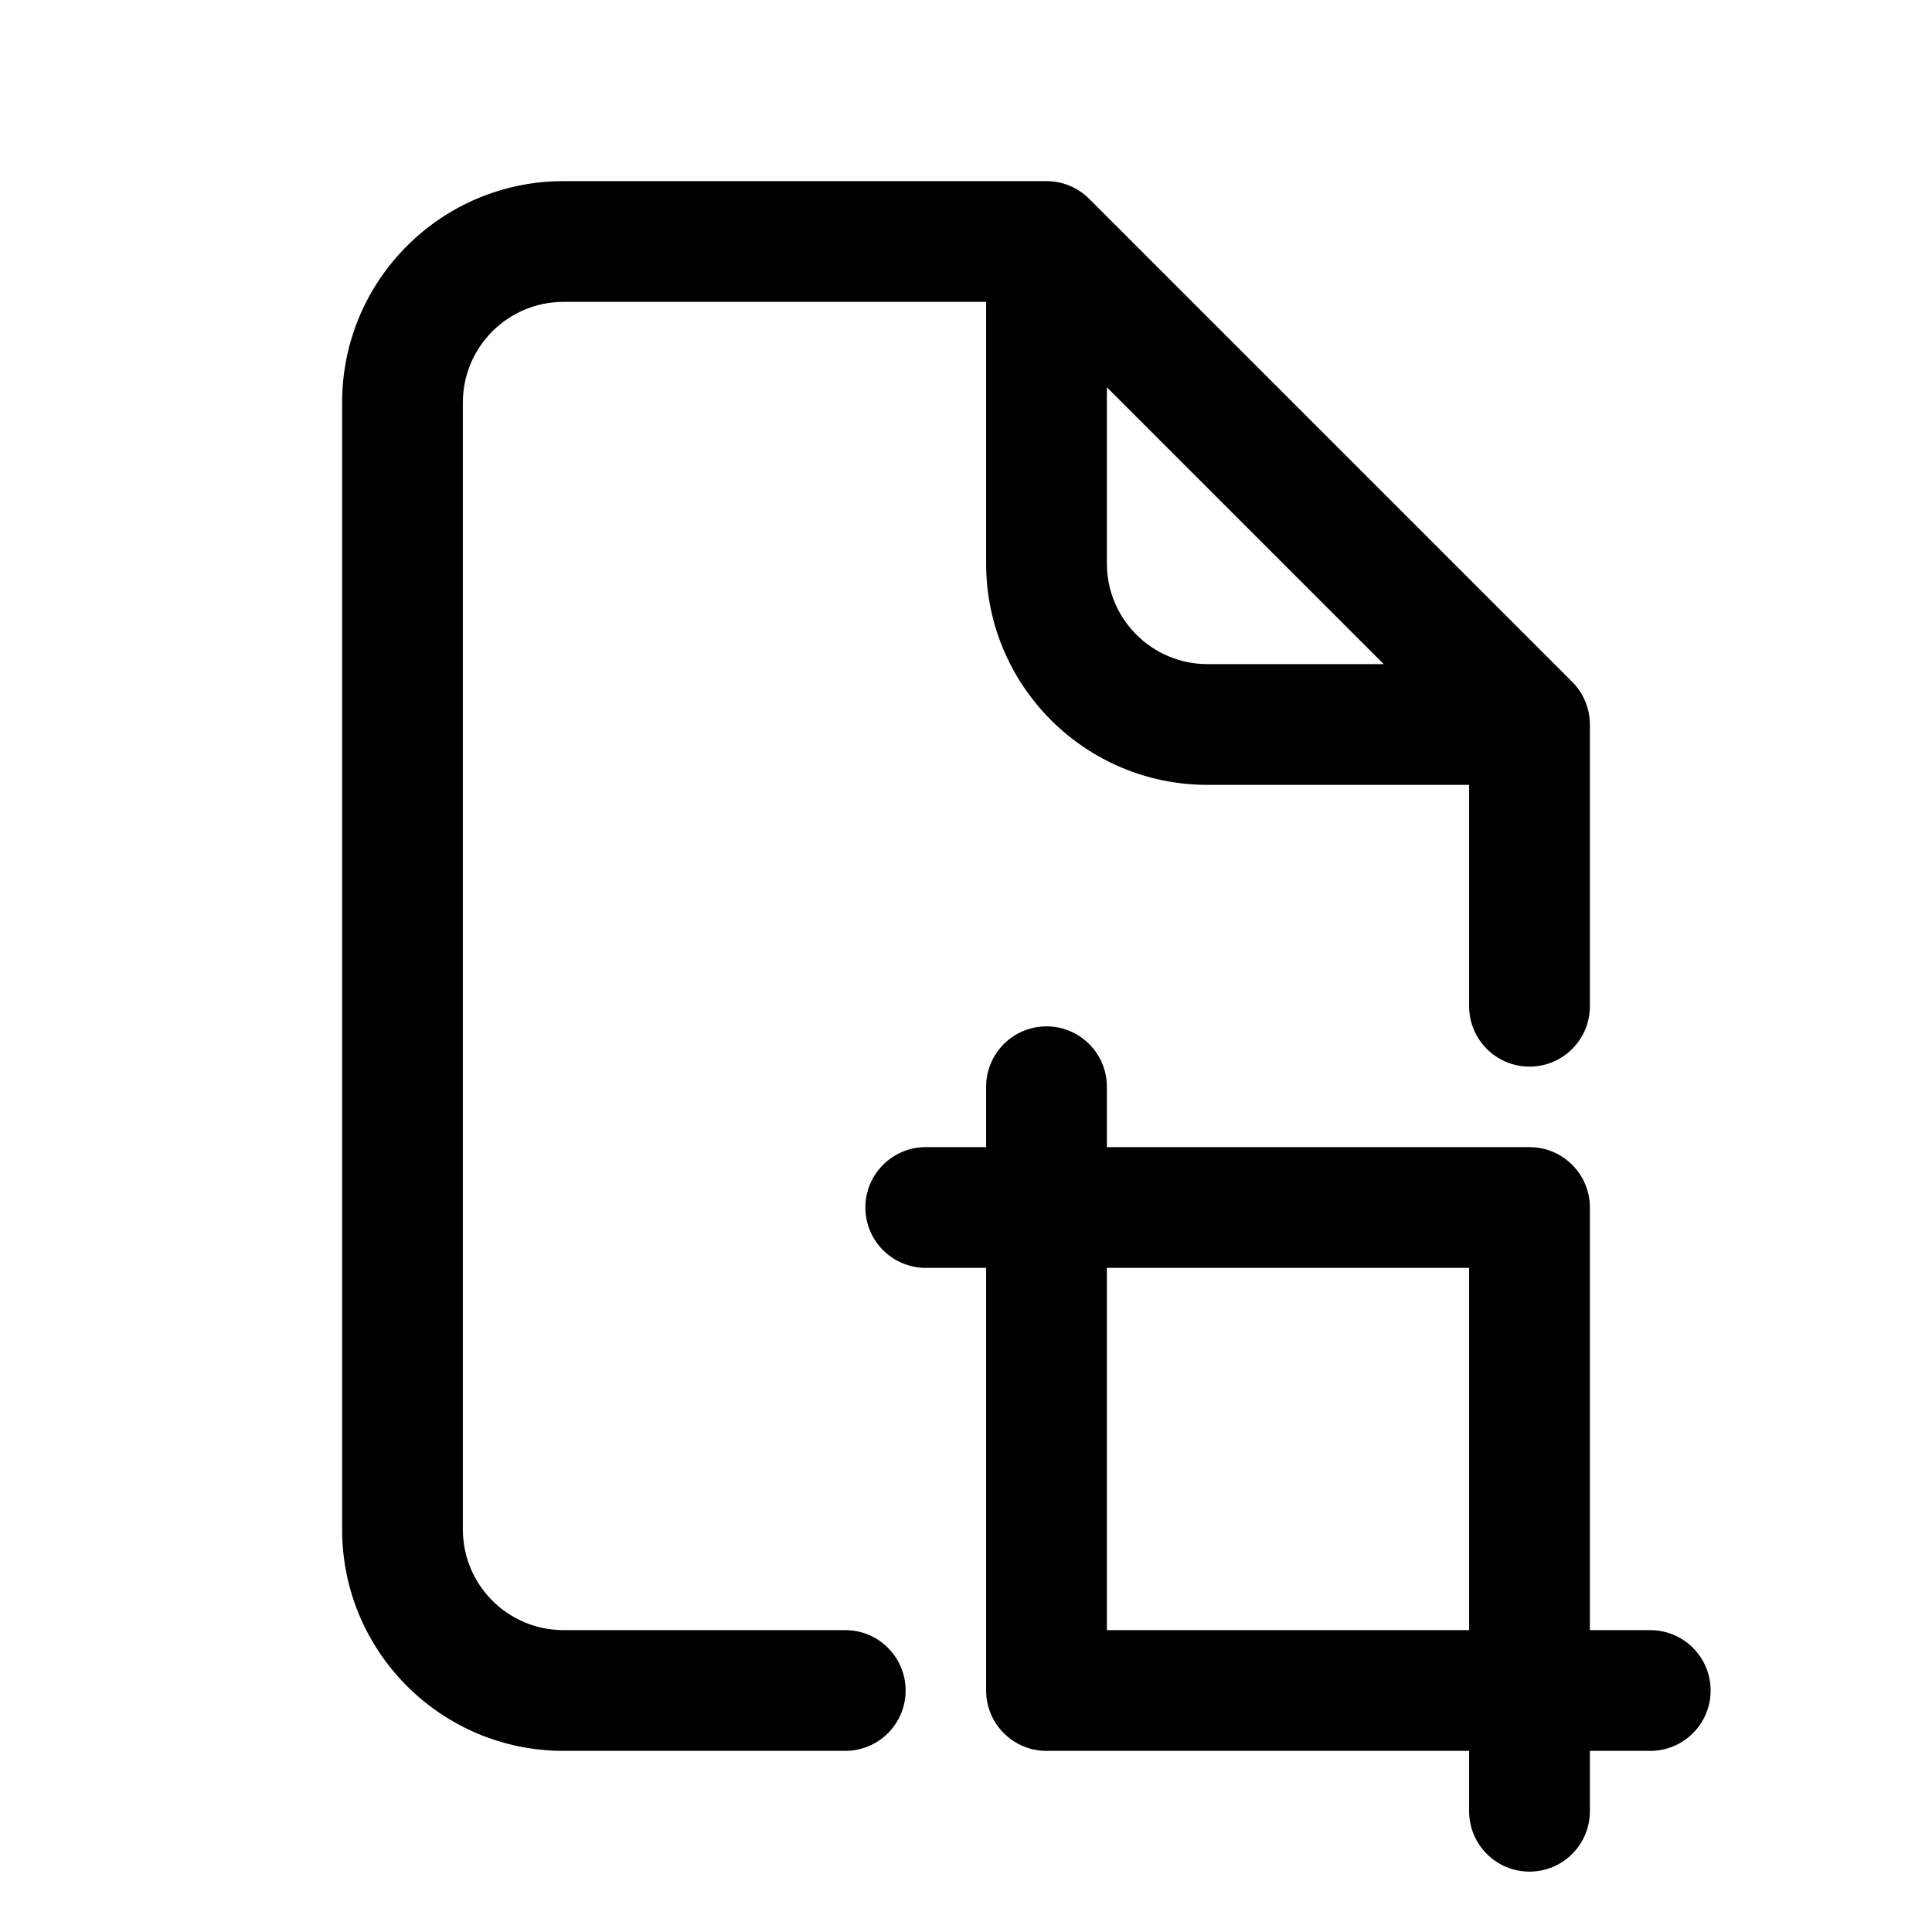 <svg width="24" height="24" viewBox="0 0 24 24" fill="none" xmlns="http://www.w3.org/2000/svg">
<path d="M13 12.75C13.414 12.75 13.75 13.086 13.75 13.5V14.25H19C19.414 14.25 19.75 14.586 19.75 15V20.25H20.5C20.914 20.25 21.25 20.586 21.25 21C21.25 21.414 20.914 21.75 20.5 21.75H19.75V22.5C19.75 22.914 19.414 23.25 19 23.25C18.586 23.25 18.25 22.914 18.25 22.5V21.75H13C12.586 21.75 12.25 21.414 12.25 21V15.75H11.5C11.086 15.75 10.75 15.414 10.75 15C10.75 14.586 11.086 14.25 11.5 14.25H12.25V13.5C12.25 13.086 12.586 12.75 13 12.75ZM13 2.25C13.199 2.25 13.39 2.329 13.53 2.47L19.53 8.47C19.671 8.61 19.75 8.801 19.75 9V12.5C19.75 12.914 19.414 13.25 19 13.25C18.586 13.25 18.25 12.914 18.25 12.5V9.75H15C13.481 9.75 12.25 8.519 12.25 7V3.75H7C6.31 3.75 5.75 4.31 5.75 5V19C5.75 19.69 6.31 20.25 7 20.25H10.5C10.914 20.25 11.25 20.586 11.25 21C11.25 21.414 10.914 21.75 10.5 21.75H7C5.481 21.75 4.25 20.519 4.25 19V5C4.25 3.481 5.481 2.25 7 2.25H13ZM13.75 20.25H18.25V15.75H13.75V20.25ZM13.75 7C13.75 7.69 14.31 8.25 15 8.25H17.189L13.75 4.811V7Z" fill="black"/>
</svg>
